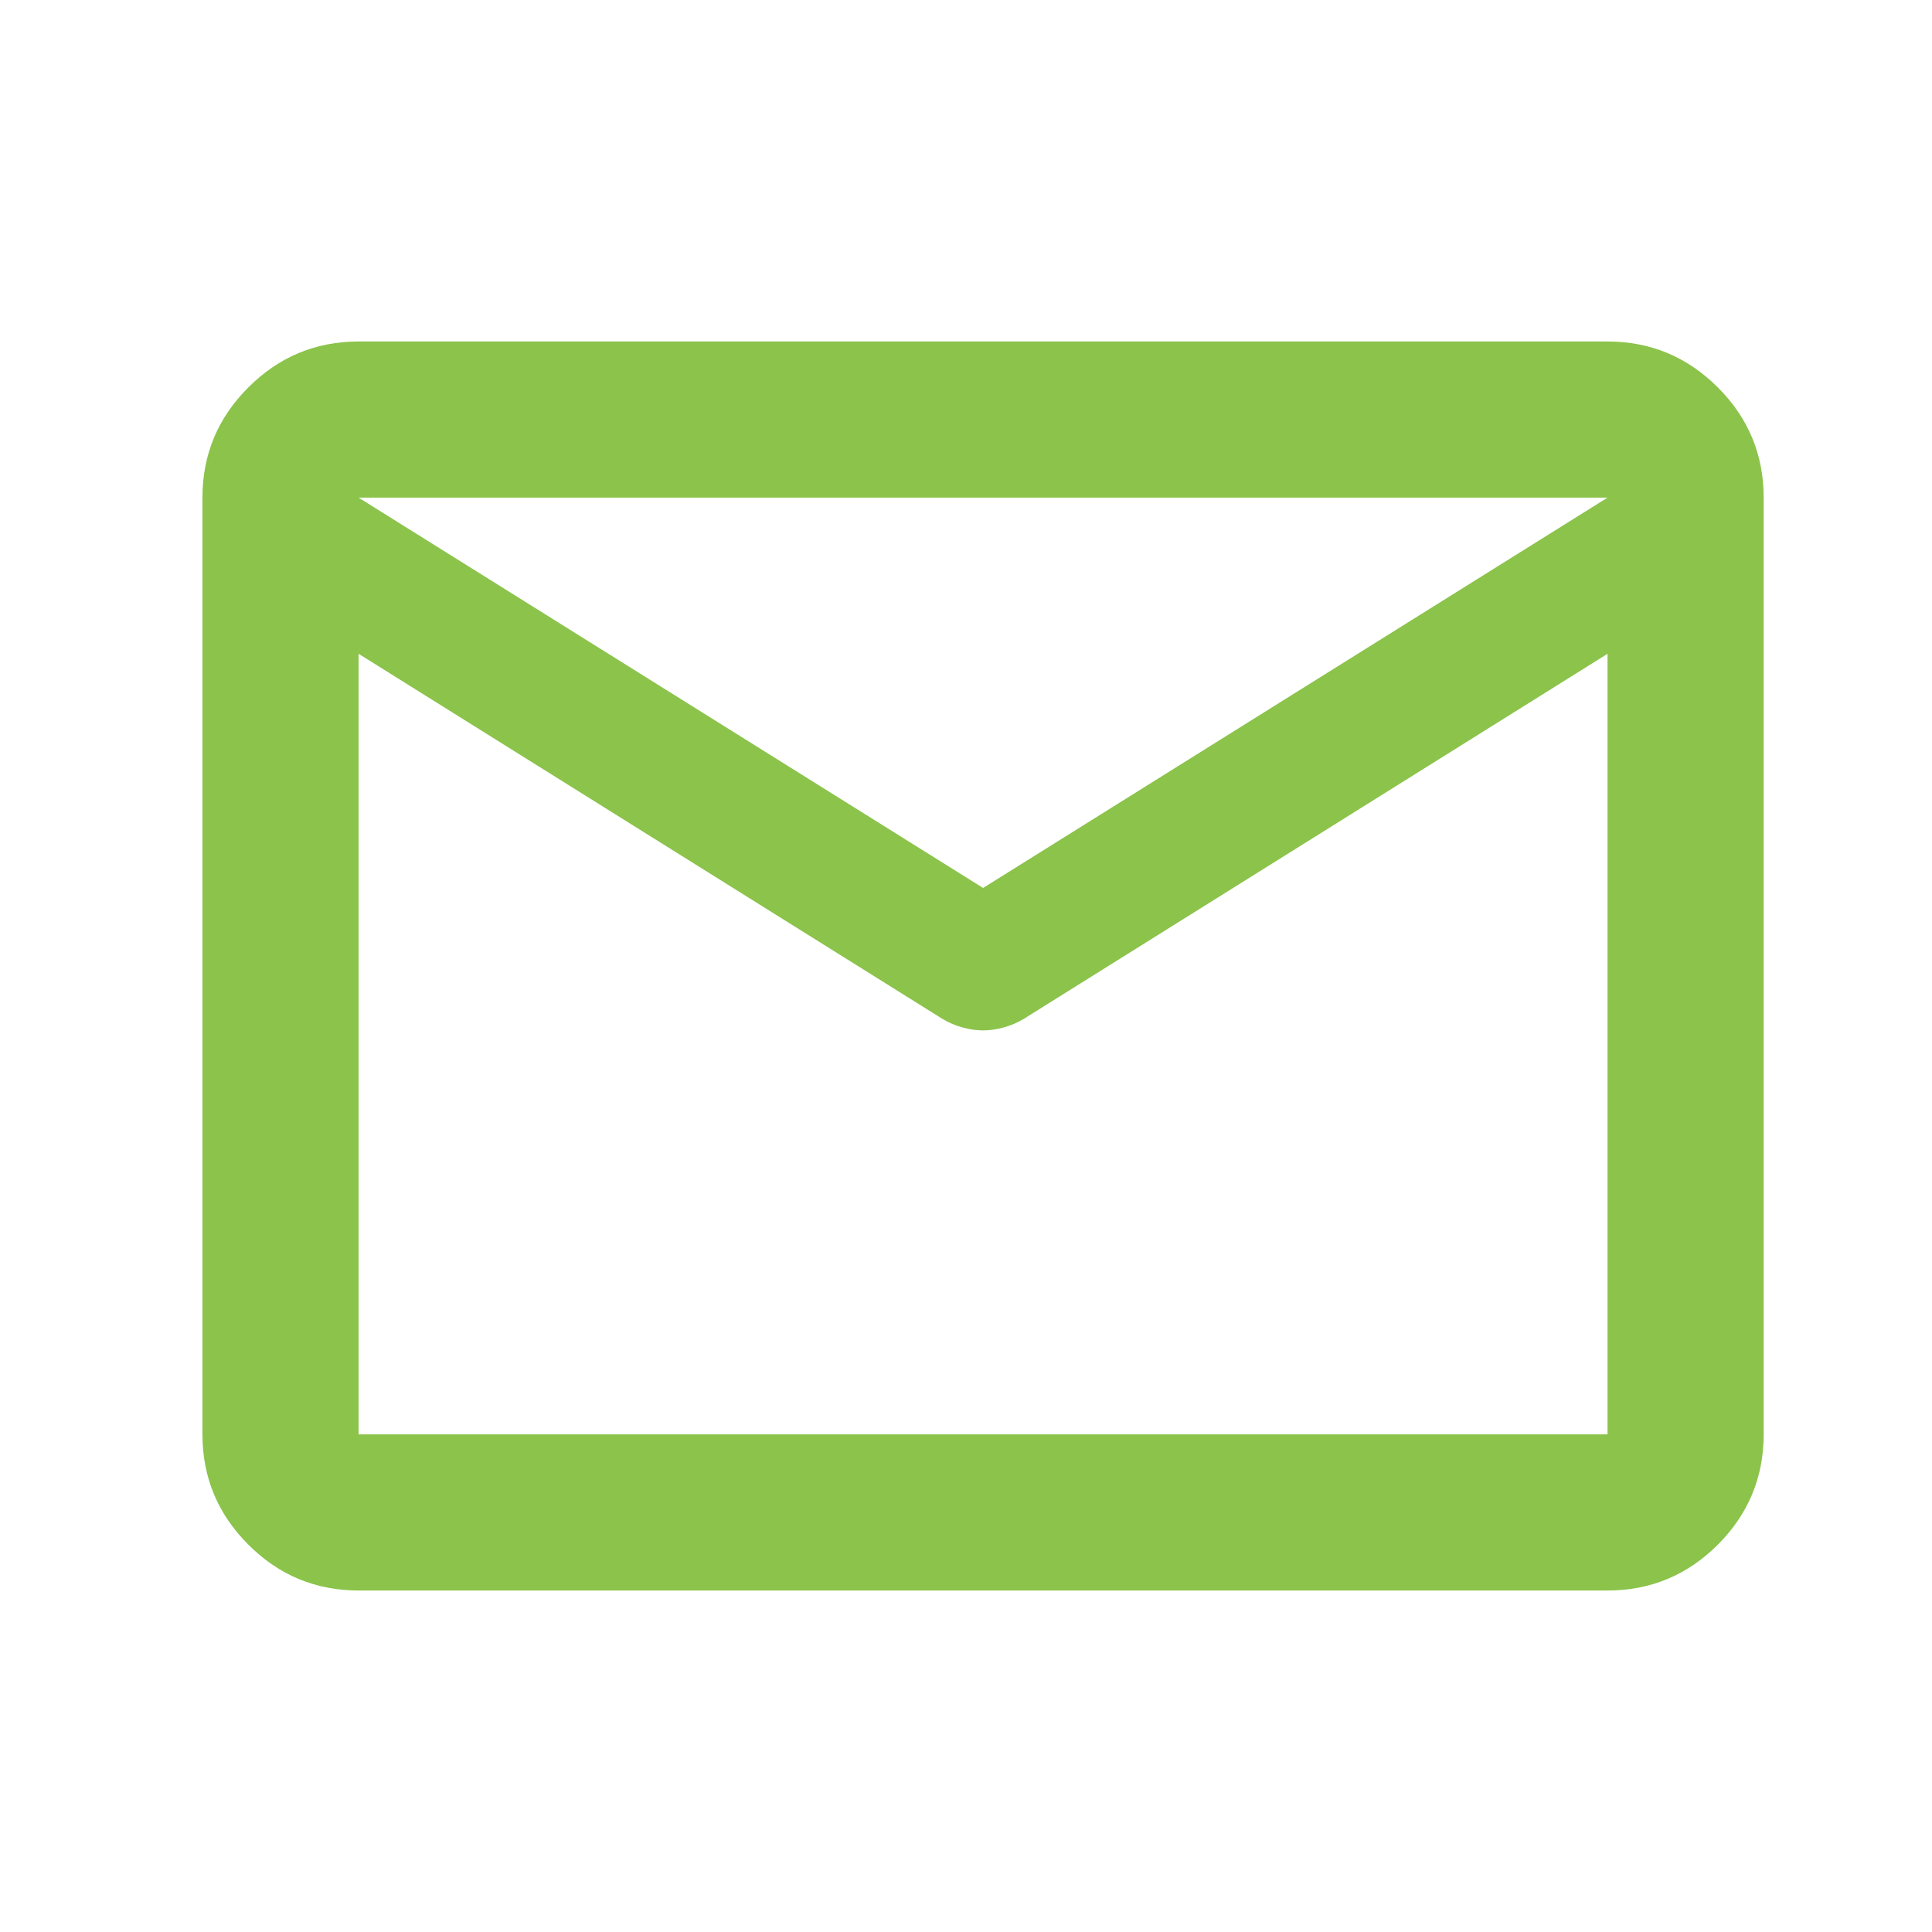 <svg width="33" height="33" viewBox="0 0 33 33" fill="none" xmlns="http://www.w3.org/2000/svg">
<path d="M6.125 27.167C5.392 27.167 4.764 26.906 4.242 26.384C3.719 25.861 3.458 25.233 3.458 24.5V8.5C3.458 7.767 3.719 7.139 4.242 6.617C4.764 6.095 5.392 5.833 6.125 5.833H27.458C28.192 5.833 28.819 6.095 29.342 6.617C29.864 7.139 30.125 7.767 30.125 8.5V24.5C30.125 25.233 29.864 25.861 29.342 26.384C28.819 26.906 28.192 27.167 27.458 27.167H6.125ZM27.458 11.167L17.492 17.4C17.381 17.467 17.264 17.517 17.142 17.55C17.019 17.584 16.903 17.6 16.792 17.6C16.68 17.6 16.564 17.584 16.442 17.55C16.319 17.517 16.203 17.467 16.092 17.4L6.125 11.167V24.5H27.458V11.167ZM16.792 15.167L27.458 8.5H6.125L16.792 15.167ZM6.125 11.5V9.534V9.567V9.55V11.5Z" fill="#8BC34B"/>
</svg>
